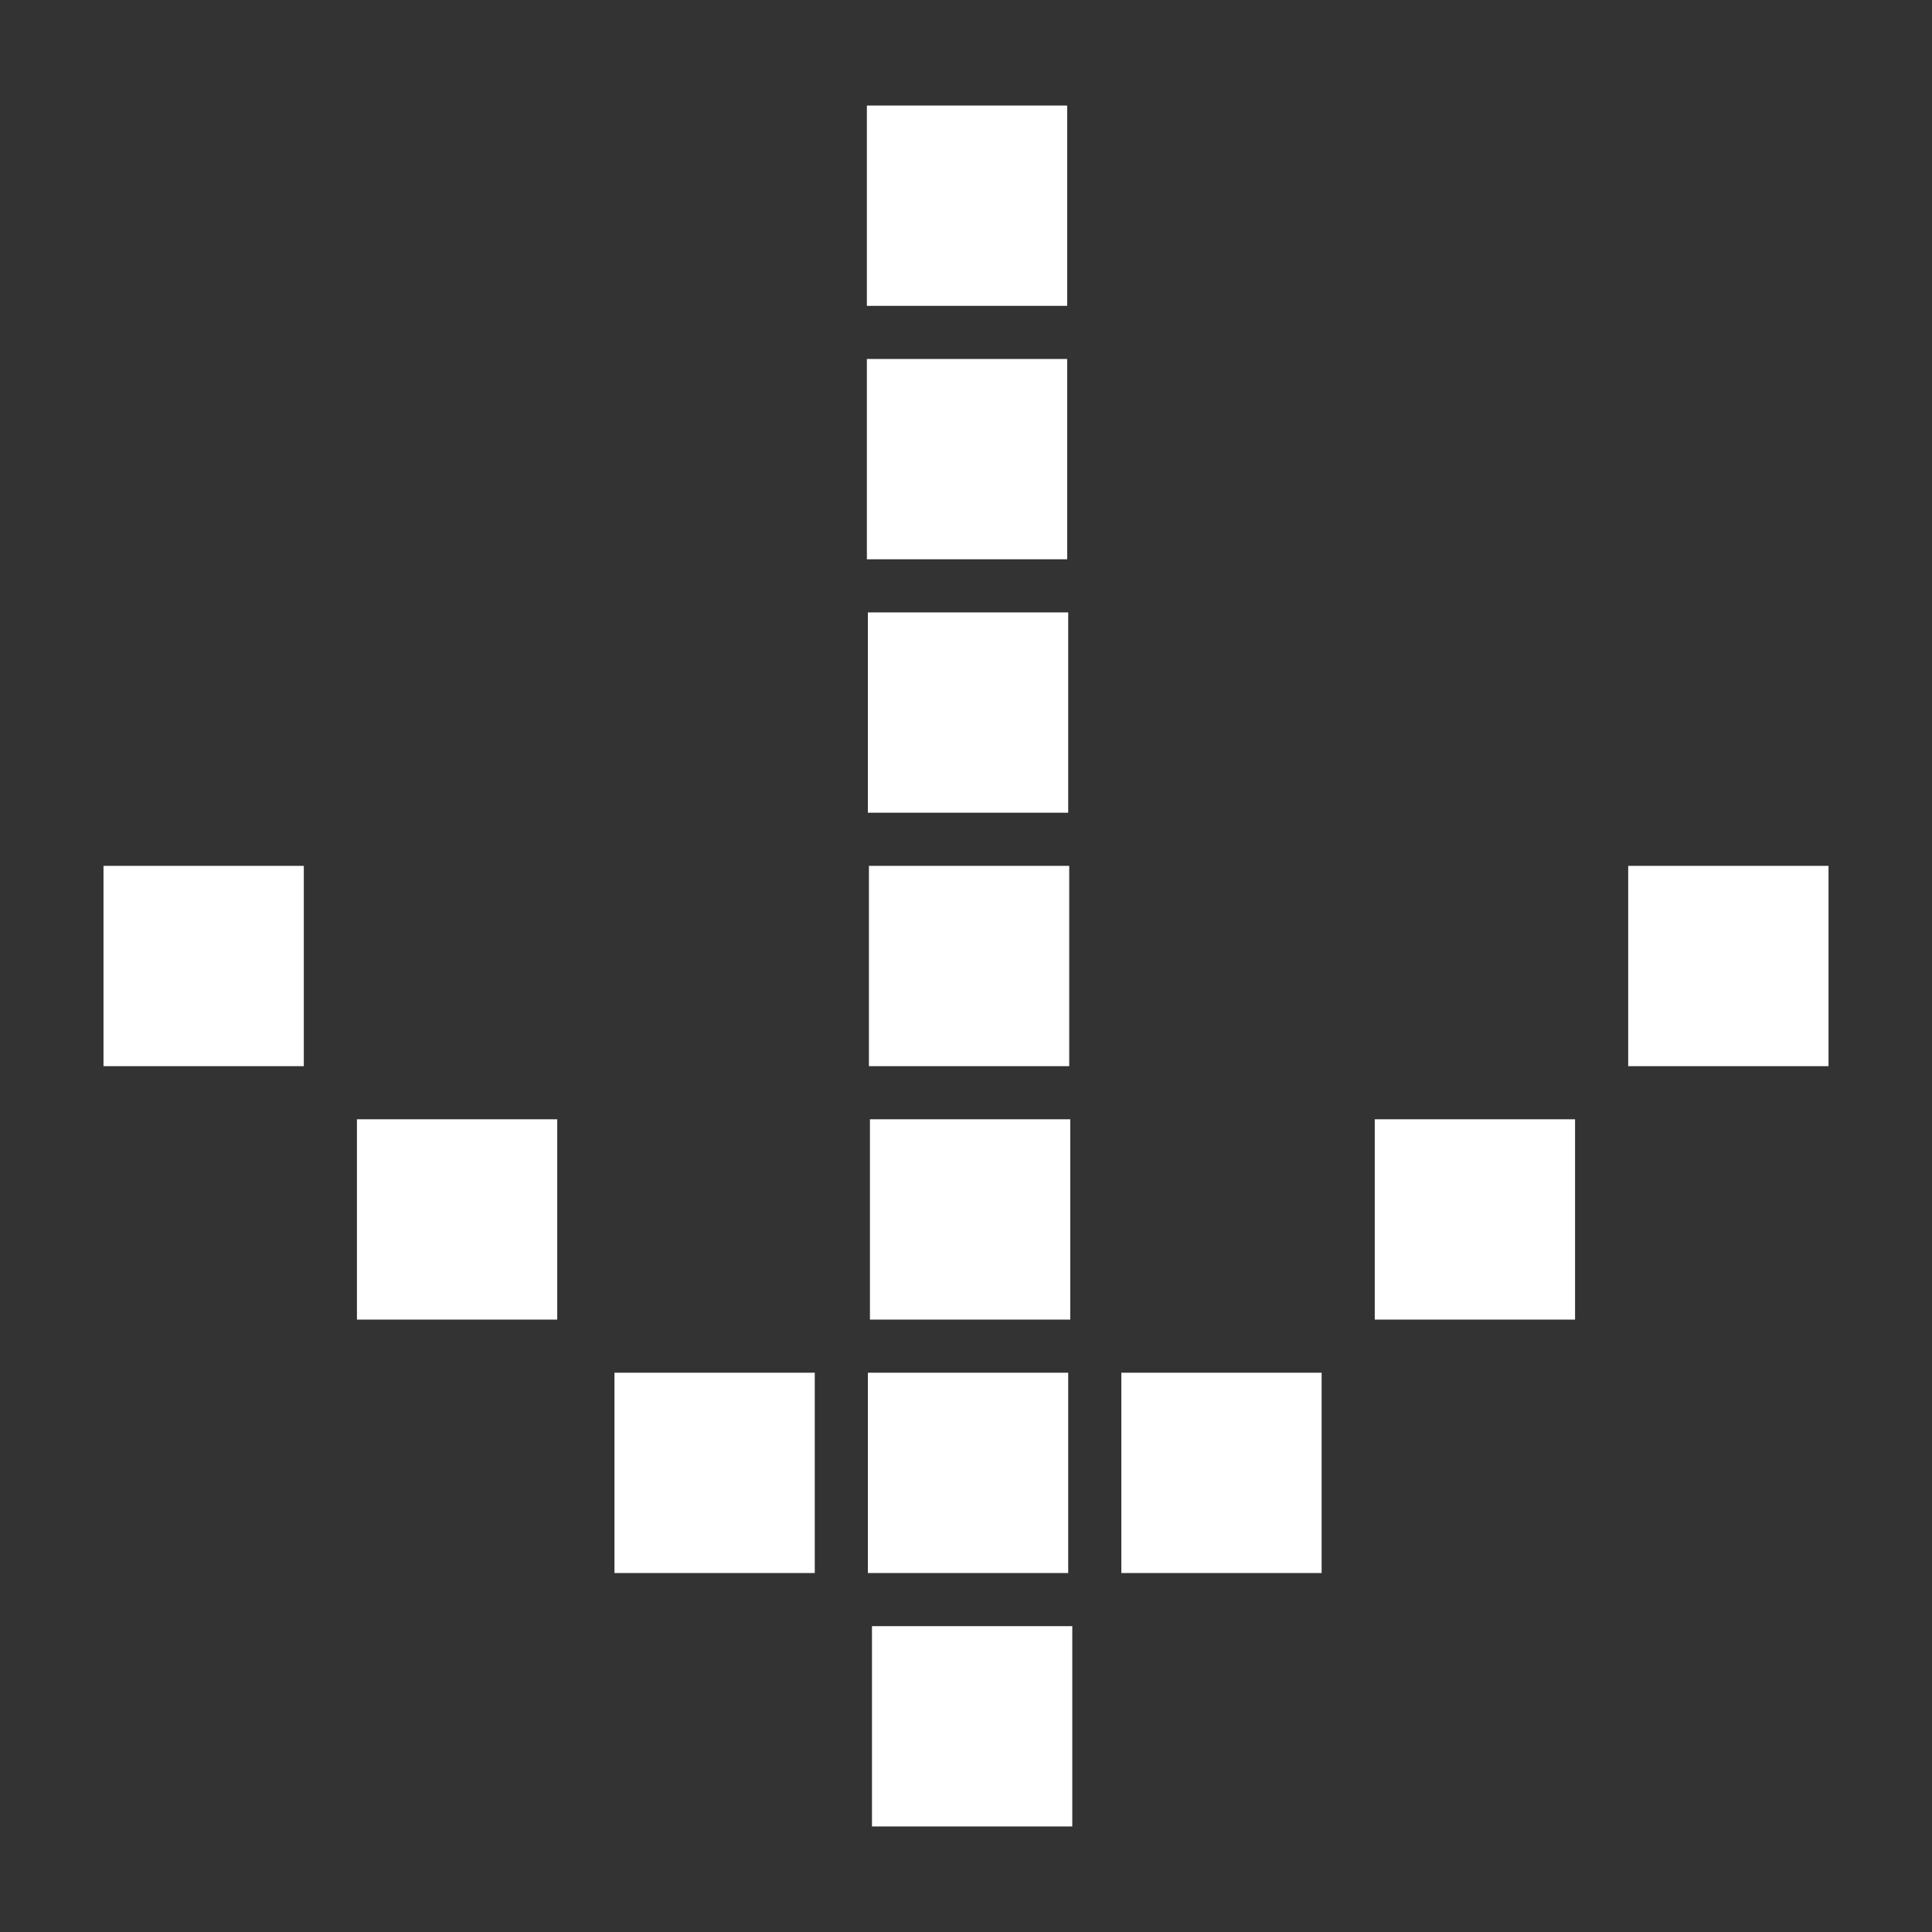 <?xml version="1.0" encoding="UTF-8"?><svg id="a" xmlns="http://www.w3.org/2000/svg" width="1080" height="1080" viewBox="0 0 1080 1080"><rect x="0" y="0" width="1080" height="1080" fill="#333333" stroke="none"/><rect x="484.59" y="59" width="111.97" height="111.97" fill="#fff" stroke-width="0"/><rect x="484.59" y="200.67" width="111.97" height="111.97" fill="#fff" stroke-width="0"/><rect x="485.16" y="342.34" width="111.97" height="111.97" fill="#fff" stroke-width="0"/><rect x="485.73" y="484.02" width="111.97" height="111.97" fill="#fff" stroke-width="0"/><rect x="486.3" y="625.69" width="111.97" height="111.97" fill="#fff" stroke-width="0"/><rect x="485.16" y="767.36" width="111.97" height="111.97" fill="#fff" stroke-width="0"/><rect x="626.83" y="767.36" width="111.97" height="111.97" fill="#fff" stroke-width="0"/><rect x="343.49" y="767.36" width="111.97" height="111.97" fill="#fff" stroke-width="0"/><rect x="768.5" y="625.69" width="111.97" height="111.97" fill="#fff" stroke-width="0"/><rect x="199.53" y="625.69" width="111.97" height="111.97" fill="#fff" stroke-width="0"/><rect x="910.18" y="484.02" width="111.97" height="111.97" fill="#fff" stroke-width="0"/><rect x="57.86" y="484.02" width="111.97" height="111.97" fill="#fff" stroke-width="0"/><rect x="487.44" y="909.03" width="111.97" height="111.97" fill="#fff" stroke-width="0"/></svg>